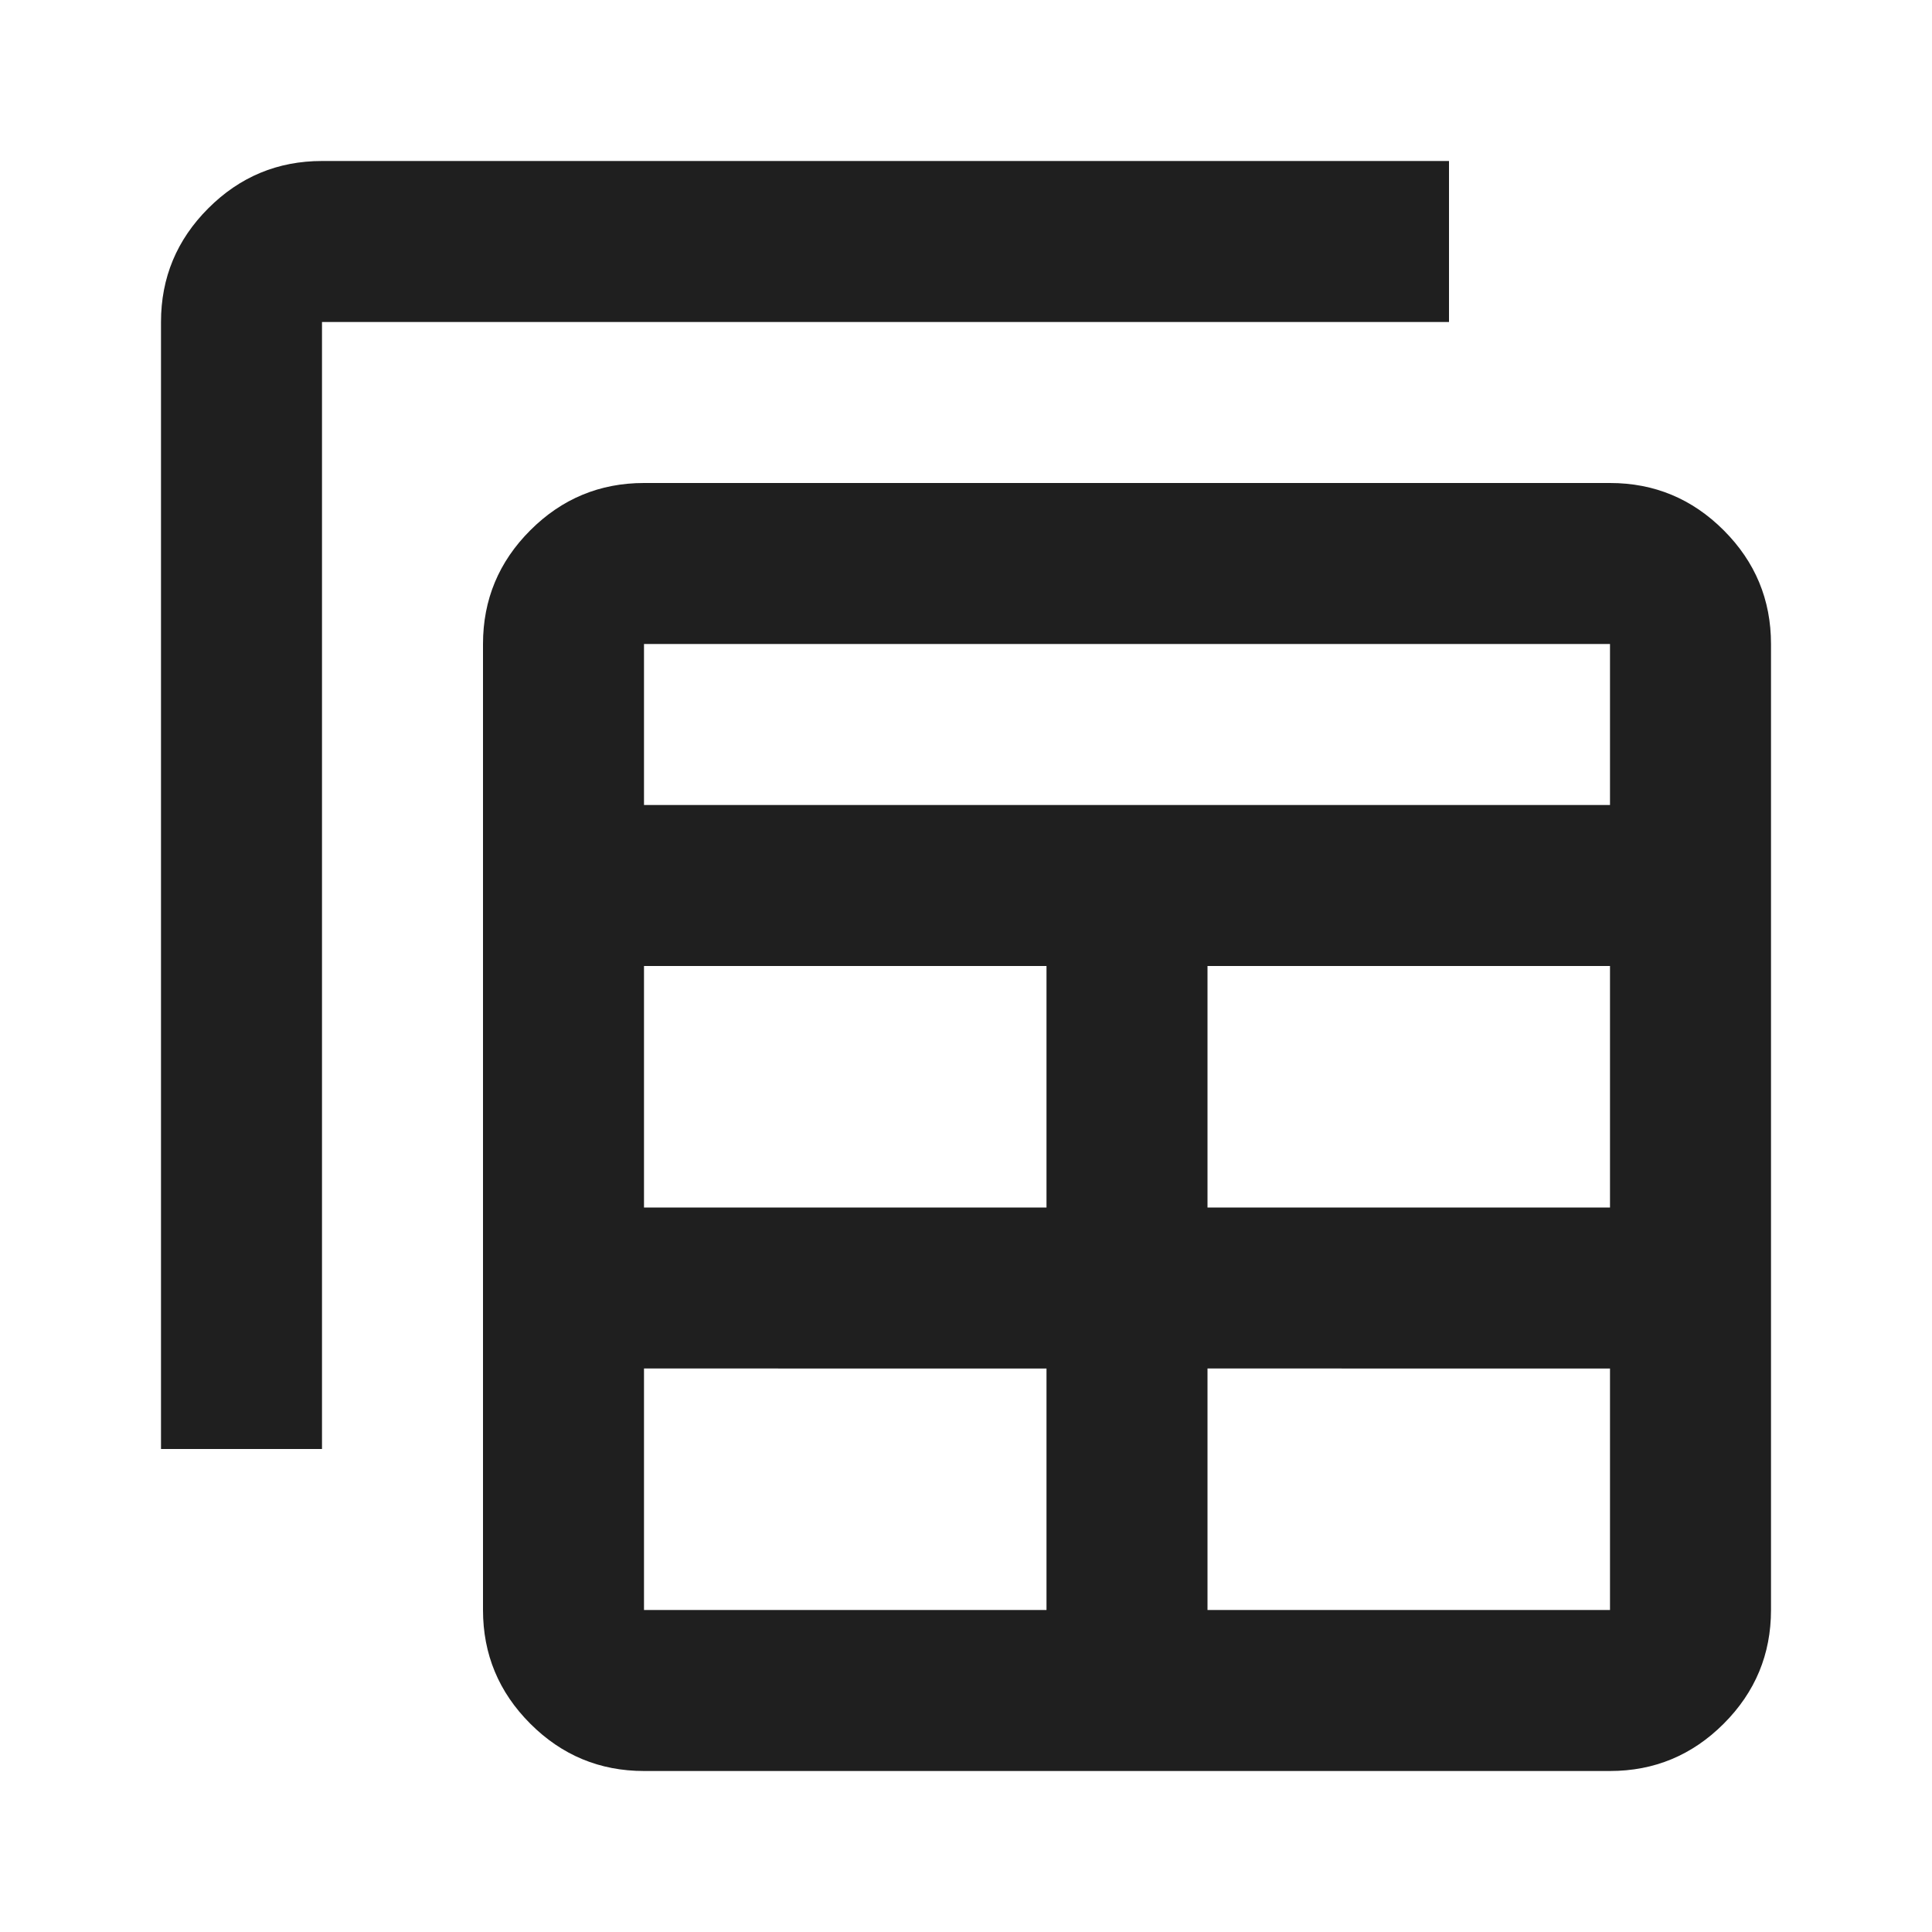 <svg xmlns="http://www.w3.org/2000/svg" height="20" viewBox="0 -960 960 960" width="20" fill="#1f1f1f"><path d="M320-80q-33 0-56.5-23.5T240-160v-480q0-33 23.5-56.5T320-720h480q33 0 56.5 23.5T880-640v480q0 33-23.5 56.5T800-80H320Zm0-80h200v-120H320v120Zm280 0h200v-120H600v120ZM80-240v-560q0-33 23.5-56.5T160-880h560v80H160v560H80Zm240-120h200v-120H320v120Zm280 0h200v-120H600v120ZM320-560h480v-80H320v80Z"/></svg>